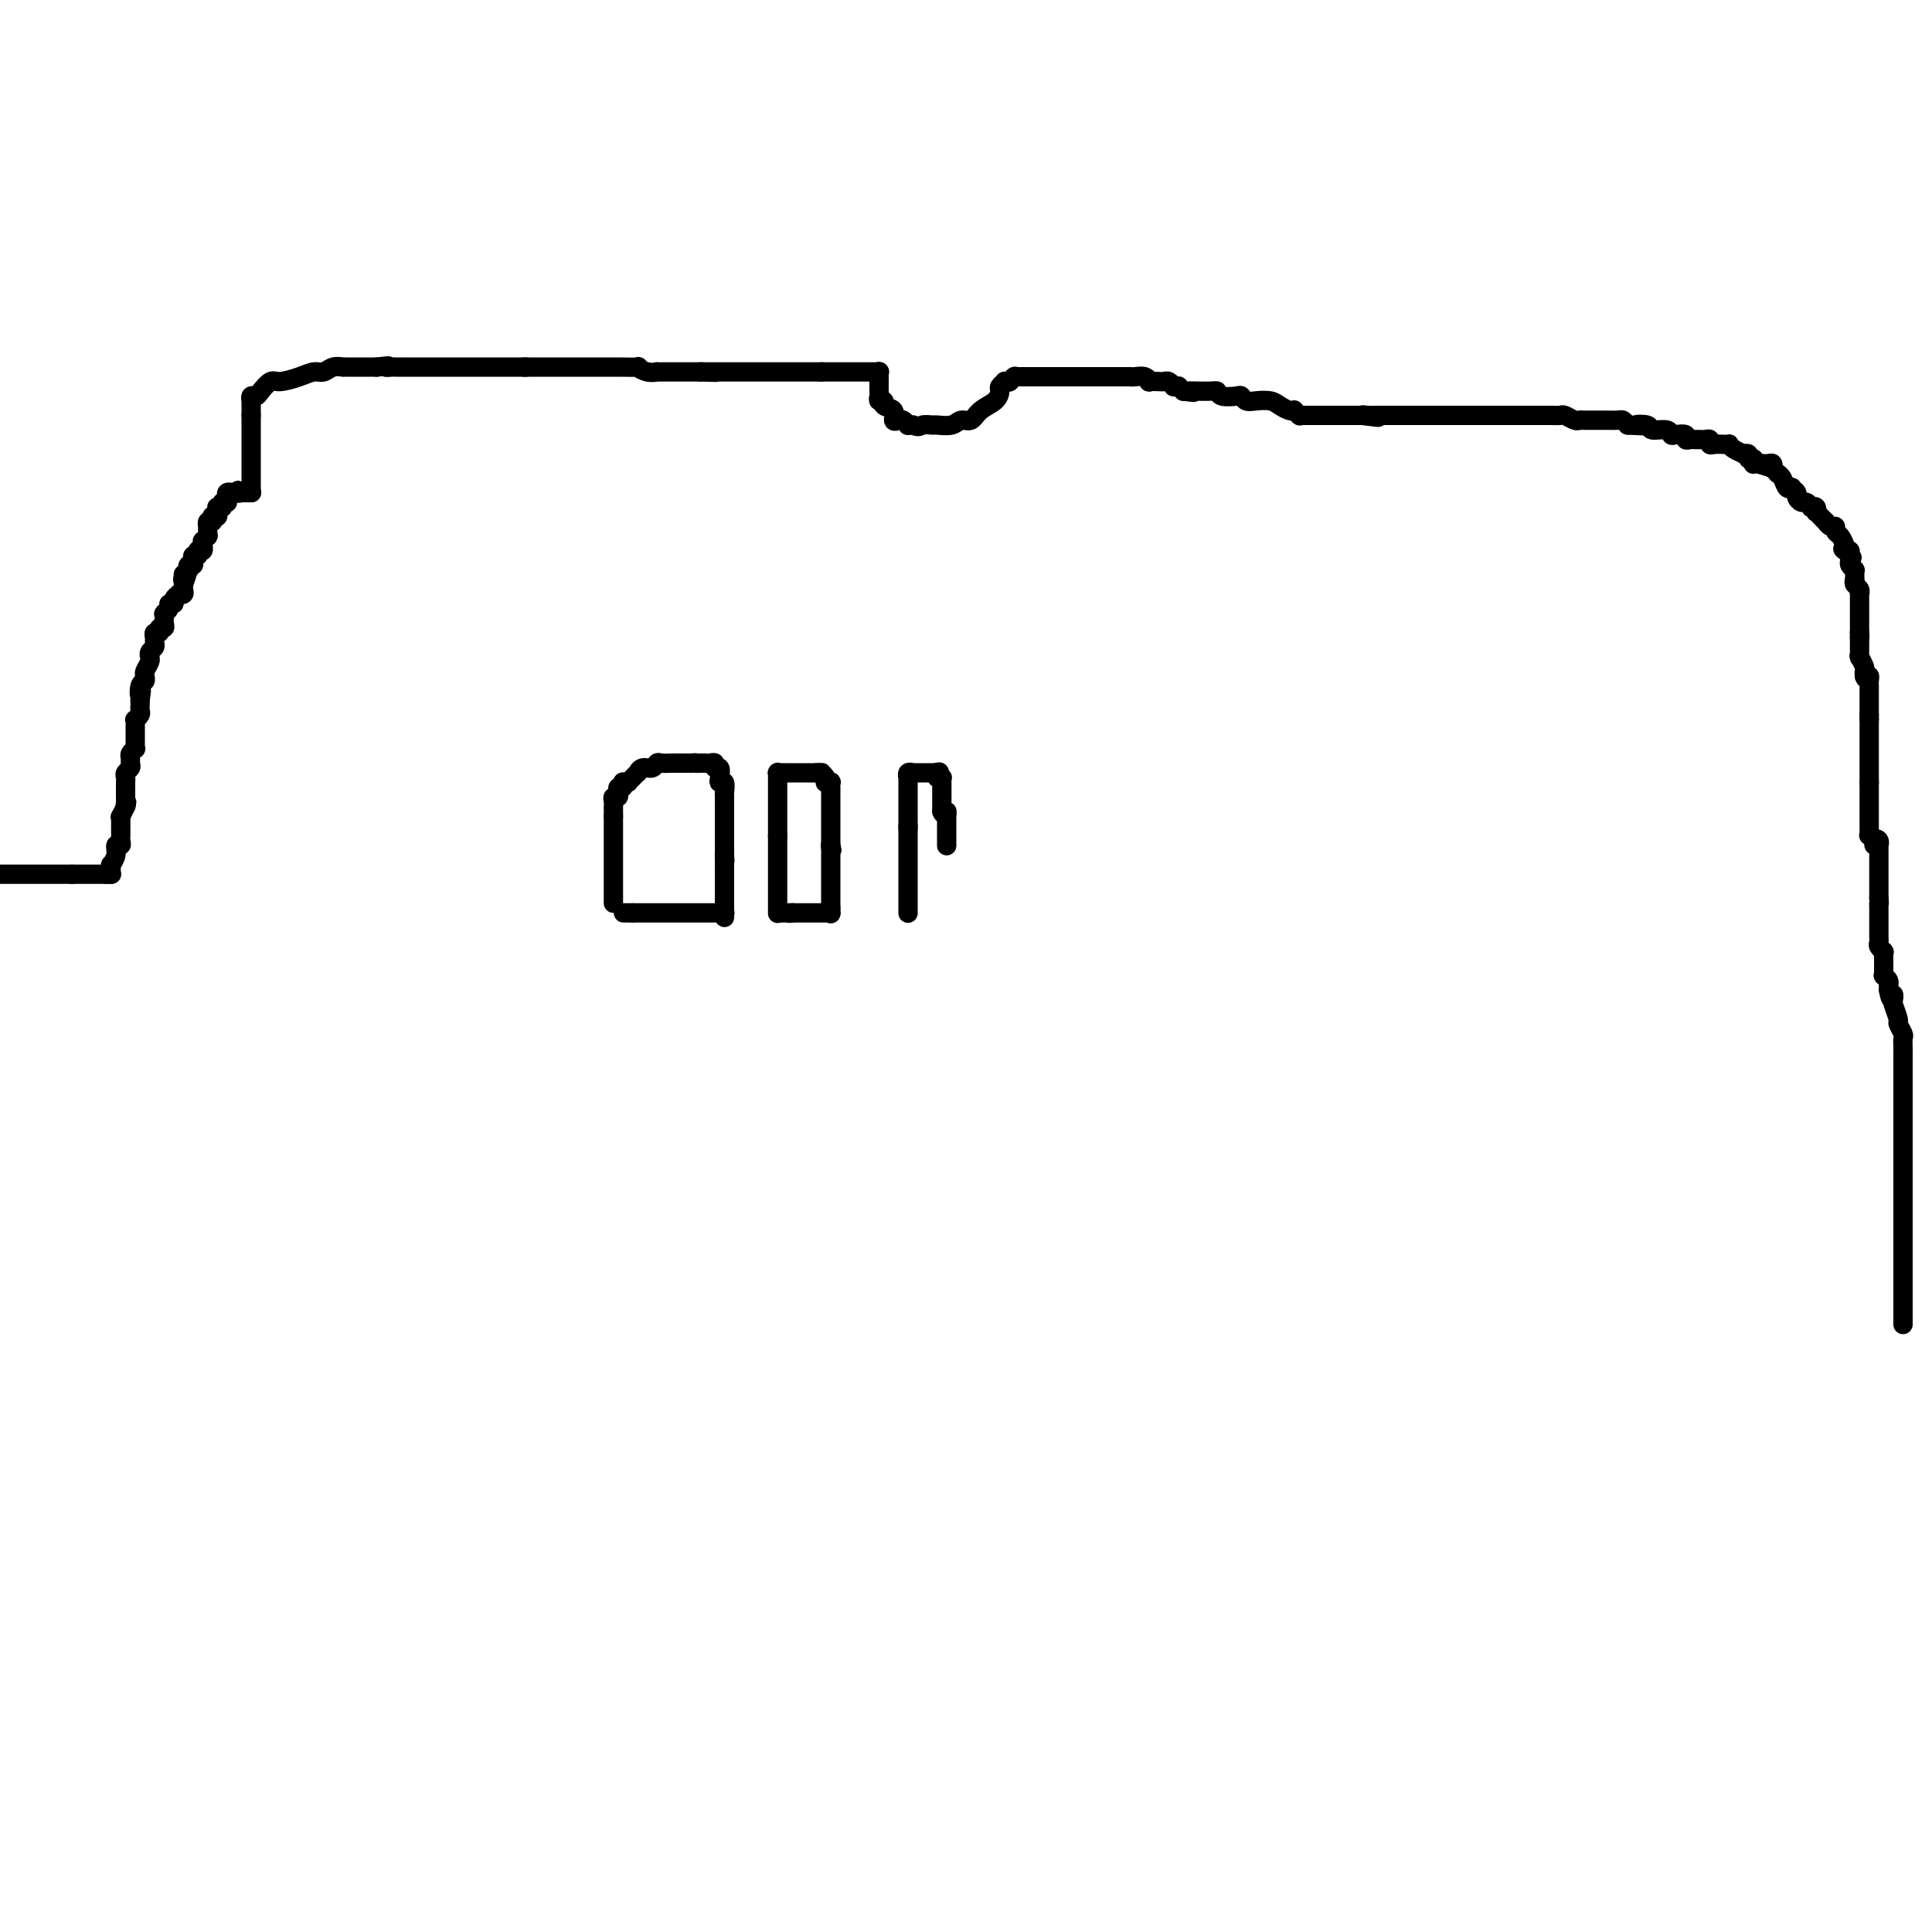<svg viewBox='0 0 400 400' version='1.1' xmlns='http://www.w3.org/2000/svg' xmlns:xlink='http://www.w3.org/1999/xlink'><g fill='none' stroke='#000000' stroke-width='4' stroke-linecap='round' stroke-linejoin='round'><path d='M0,181c0.449,0.000 0.897,0.000 1,0c0.103,0.000 -0.141,0.000 0,0c0.141,0.000 0.667,0.000 1,0c0.333,-0.000 0.474,0.000 1,0c0.526,0.000 1.437,0.000 2,0c0.563,0.000 0.777,0.000 1,0c0.223,0.000 0.455,0.000 1,0c0.545,0.000 1.404,-0.000 2,0c0.596,0.000 0.931,0.000 1,0c0.069,0.000 -0.126,-0.000 0,0c0.126,0.000 0.574,0.000 1,0c0.426,0.000 0.831,0.000 1,0c0.169,0.000 0.103,0.000 0,0c-0.103,0.000 -0.244,-0.000 0,0c0.244,0.000 0.873,0.000 1,0c0.127,0.000 -0.250,0.000 0,0c0.250,0.000 1.125,0.000 2,0'/><path d='M15,181c2.260,0.000 0.410,0.000 0,0c-0.410,0.000 0.621,0.000 1,0c0.379,-0.000 0.105,0.000 0,0c-0.105,0.000 -0.042,0.000 0,0c0.042,0.000 0.063,0.000 0,0c-0.063,0.000 -0.209,0.000 0,0c0.209,0.000 0.774,-0.000 1,0c0.226,0.000 0.113,0.000 0,0c-0.113,0.000 -0.228,-0.000 0,0c0.228,0.000 0.797,0.000 1,0c0.203,0.000 0.040,0.000 0,0c-0.040,0.000 0.042,0.000 0,0c-0.042,0.000 -0.207,-0.000 0,0c0.207,0.000 0.787,0.000 1,0c0.213,0.000 0.061,0.000 0,0c-0.061,0.000 -0.030,0.000 0,0c0.030,0.000 0.061,0.000 0,0c-0.061,0.000 -0.212,0.000 0,0c0.212,0.000 0.789,0.000 1,0c0.211,0.000 0.056,0.000 0,0c-0.056,0.000 -0.015,0.000 0,0c0.015,0.000 0.003,0.000 0,0c-0.003,0.000 0.003,0.000 0,0c-0.003,0.000 -0.015,0.000 0,0c0.015,0.000 0.057,0.000 0,0c-0.057,0.000 -0.212,0.000 0,0c0.212,0.000 0.792,0.000 1,0c0.208,0.000 0.046,0.000 0,0c-0.046,0.000 0.026,0.000 0,0c-0.026,0.000 -0.150,0.000 0,0c0.150,0.000 0.575,0.000 1,0'/><path d='M22,181c1.079,0.000 0.275,0.000 0,0c-0.275,0.000 -0.021,0.000 0,0c0.021,-0.000 -0.190,0.000 0,0c0.190,0.000 0.782,0.000 1,0c0.218,0.000 0.062,0.000 0,0c-0.062,0.000 -0.031,0.000 0,0'/><path d='M23,181c-0.001,-0.414 -0.001,-0.827 0,-1c0.001,-0.173 0.004,-0.104 0,0c-0.004,0.104 -0.016,0.245 0,0c0.016,-0.245 0.061,-0.874 0,-1c-0.061,-0.126 -0.226,0.251 0,0c0.226,-0.251 0.845,-1.129 1,-2c0.155,-0.871 -0.155,-1.735 0,-2c0.155,-0.265 0.774,0.070 1,0c0.226,-0.070 0.061,-0.545 0,-1c-0.061,-0.455 -0.016,-0.892 0,-1c0.016,-0.108 0.004,0.112 0,0c-0.004,-0.112 -0.001,-0.556 0,-1c0.001,-0.444 -0.001,-0.887 0,-1c0.001,-0.113 0.004,0.106 0,0c-0.004,-0.106 -0.015,-0.537 0,-1c0.015,-0.463 0.056,-0.959 0,-1c-0.056,-0.041 -0.207,0.374 0,0c0.207,-0.374 0.774,-1.535 1,-2c0.226,-0.465 0.113,-0.232 0,0'/><path d='M26,167c0.464,-2.102 0.124,-0.357 0,0c-0.124,0.357 -0.033,-0.674 0,-1c0.033,-0.326 0.009,0.053 0,0c-0.009,-0.053 -0.002,-0.539 0,-1c0.002,-0.461 0.001,-0.897 0,-1c-0.001,-0.103 -0.001,0.127 0,0c0.001,-0.127 0.004,-0.611 0,-1c-0.004,-0.389 -0.015,-0.681 0,-1c0.015,-0.319 0.057,-0.663 0,-1c-0.057,-0.337 -0.212,-0.667 0,-1c0.212,-0.333 0.793,-0.668 1,-1c0.207,-0.332 0.041,-0.662 0,-1c-0.041,-0.338 0.041,-0.683 0,-1c-0.041,-0.317 -0.207,-0.606 0,-1c0.207,-0.394 0.788,-0.894 1,-1c0.212,-0.106 0.057,0.183 0,0c-0.057,-0.183 -0.015,-0.838 0,-1c0.015,-0.162 0.004,0.168 0,0c-0.004,-0.168 -0.001,-0.833 0,-1c0.001,-0.167 0.000,0.163 0,0c-0.000,-0.163 0.000,-0.818 0,-1c-0.000,-0.182 -0.001,0.110 0,0c0.001,-0.110 0.004,-0.621 0,-1c-0.004,-0.379 -0.015,-0.626 0,-1c0.015,-0.374 0.057,-0.873 0,-1c-0.057,-0.127 -0.211,0.120 0,0c0.211,-0.120 0.789,-0.607 1,-1c0.211,-0.393 0.057,-0.693 0,-1c-0.057,-0.307 -0.015,-0.621 0,-1c0.015,-0.379 0.004,-0.823 0,-1c-0.004,-0.177 -0.002,-0.089 0,0'/><path d='M29,145c0.480,-3.520 0.182,-1.321 0,-1c-0.182,0.321 -0.246,-1.237 0,-2c0.246,-0.763 0.802,-0.733 1,-1c0.198,-0.267 0.039,-0.832 0,-1c-0.039,-0.168 0.042,0.061 0,0c-0.042,-0.061 -0.209,-0.412 0,-1c0.209,-0.588 0.792,-1.414 1,-2c0.208,-0.586 0.042,-0.930 0,-1c-0.042,-0.070 0.042,0.136 0,0c-0.042,-0.136 -0.208,-0.615 0,-1c0.208,-0.385 0.792,-0.676 1,-1c0.208,-0.324 0.041,-0.679 0,-1c-0.041,-0.321 0.045,-0.607 0,-1c-0.045,-0.393 -0.222,-0.893 0,-1c0.222,-0.107 0.844,0.179 1,0c0.156,-0.179 -0.154,-0.822 0,-1c0.154,-0.178 0.774,0.110 1,0c0.226,-0.110 0.060,-0.617 0,-1c-0.060,-0.383 -0.012,-0.641 0,-1c0.012,-0.359 -0.012,-0.818 0,-1c0.012,-0.182 0.060,-0.086 0,0c-0.060,0.086 -0.227,0.164 0,0c0.227,-0.164 0.850,-0.569 1,-1c0.150,-0.431 -0.171,-0.886 0,-1c0.171,-0.114 0.834,0.114 1,0c0.166,-0.114 -0.166,-0.569 0,-1c0.166,-0.431 0.829,-0.836 1,-1c0.171,-0.164 -0.150,-0.085 0,0c0.150,0.085 0.771,0.177 1,0c0.229,-0.177 0.065,-0.622 0,-1c-0.065,-0.378 -0.033,-0.689 0,-1'/><path d='M38,121c1.388,-3.874 0.358,-1.559 0,-1c-0.358,0.559 -0.044,-0.639 0,-1c0.044,-0.361 -0.181,0.114 0,0c0.181,-0.114 0.767,-0.818 1,-1c0.233,-0.182 0.114,0.157 0,0c-0.114,-0.157 -0.223,-0.812 0,-1c0.223,-0.188 0.778,0.089 1,0c0.222,-0.089 0.112,-0.546 0,-1c-0.112,-0.454 -0.227,-0.907 0,-1c0.227,-0.093 0.797,0.172 1,0c0.203,-0.172 0.040,-0.782 0,-1c-0.040,-0.218 0.042,-0.043 0,0c-0.042,0.043 -0.207,-0.045 0,0c0.207,0.045 0.787,0.223 1,0c0.213,-0.223 0.061,-0.848 0,-1c-0.061,-0.152 -0.030,0.170 0,0c0.030,-0.170 0.061,-0.830 0,-1c-0.061,-0.170 -0.212,0.152 0,0c0.212,-0.152 0.789,-0.777 1,-1c0.211,-0.223 0.057,-0.045 0,0c-0.057,0.045 -0.015,-0.044 0,0c0.015,0.044 0.004,0.222 0,0c-0.004,-0.222 -0.001,-0.844 0,-1c0.001,-0.156 0.001,0.155 0,0c-0.001,-0.155 -0.001,-0.777 0,-1c0.001,-0.223 0.003,-0.046 0,0c-0.003,0.046 -0.011,-0.039 0,0c0.011,0.039 0.041,0.203 0,0c-0.041,-0.203 -0.155,-0.772 0,-1c0.155,-0.228 0.577,-0.114 1,0'/><path d='M44,108c0.924,-1.951 0.233,-0.329 0,0c-0.233,0.329 -0.010,-0.633 0,-1c0.010,-0.367 -0.193,-0.137 0,0c0.193,0.137 0.784,0.180 1,0c0.216,-0.180 0.058,-0.584 0,-1c-0.058,-0.416 -0.017,-0.843 0,-1c0.017,-0.157 0.008,-0.042 0,0c-0.008,0.042 -0.016,0.011 0,0c0.016,-0.011 0.057,-0.003 0,0c-0.057,0.003 -0.211,0.002 0,0c0.211,-0.002 0.788,-0.004 1,0c0.212,0.004 0.061,0.015 0,0c-0.061,-0.015 -0.030,-0.057 0,0c0.030,0.057 0.061,0.212 0,0c-0.061,-0.212 -0.212,-0.793 0,-1c0.212,-0.207 0.789,-0.041 1,0c0.211,0.041 0.056,-0.042 0,0c-0.056,0.042 -0.015,0.208 0,0c0.015,-0.208 0.003,-0.792 0,-1c-0.003,-0.208 0.003,-0.042 0,0c-0.003,0.042 -0.015,-0.041 0,0c0.015,0.041 0.057,0.207 0,0c-0.057,-0.207 -0.212,-0.788 0,-1c0.212,-0.212 0.793,-0.057 1,0c0.207,0.057 0.041,0.015 0,0c-0.041,-0.015 0.041,-0.004 0,0c-0.041,0.004 -0.207,0.001 0,0c0.207,-0.001 0.788,-0.000 1,0c0.212,0.000 0.057,0.000 0,0c-0.057,-0.000 -0.016,-0.000 0,0c0.016,0.000 0.008,0.000 0,0'/><path d='M49,102c0.714,-0.928 -0.001,-0.249 0,0c0.001,0.249 0.718,0.067 1,0c0.282,-0.067 0.128,-0.018 0,0c-0.128,0.018 -0.232,0.005 0,0c0.232,-0.005 0.798,-0.001 1,0c0.202,0.001 0.040,0.000 0,0c-0.040,-0.000 0.042,-0.000 0,0c-0.042,0.000 -0.207,0.000 0,0c0.207,-0.000 0.788,-0.000 1,0c0.212,0.000 0.057,0.000 0,0c-0.057,-0.000 -0.015,-0.000 0,0c0.015,0.000 0.004,0.000 0,0c-0.004,-0.000 -0.001,-0.000 0,0c0.001,0.000 0.000,0.000 0,0c-0.000,-0.000 -0.000,-0.000 0,0'/><path d='M52,102c0.000,-0.438 0.000,-0.877 0,-1c0.000,-0.123 -0.000,0.069 0,0c0.000,-0.069 0.000,-0.400 0,-1c0.000,-0.600 -0.000,-1.470 0,-2c0.000,-0.530 0.000,-0.719 0,-1c-0.000,-0.281 0.000,-0.654 0,-1c0.000,-0.346 0.000,-0.666 0,-1c0.000,-0.334 0.000,-0.681 0,-1c-0.000,-0.319 0.000,-0.610 0,-1c0.000,-0.390 0.000,-0.879 0,-1c0.000,-0.121 0.000,0.126 0,0c0.000,-0.126 0.000,-0.625 0,-1c0.000,-0.375 0.000,-0.626 0,-1c0.000,-0.374 0.000,-0.870 0,-1c0.000,-0.130 0.000,0.106 0,0c0.000,-0.106 -0.000,-0.554 0,-1c0.000,-0.446 0.000,-0.889 0,-1c0.000,-0.111 -0.000,0.111 0,0c0.000,-0.111 0.000,-0.556 0,-1'/><path d='M52,86c-0.000,-2.714 -0.000,-1.498 0,-1c0.000,0.498 0.000,0.277 0,0c-0.000,-0.277 -0.000,-0.610 0,-1c0.000,-0.390 0.000,-0.836 0,-1c-0.000,-0.164 -0.000,-0.044 0,0c0.000,0.044 0.000,0.013 0,0c-0.000,-0.013 -0.001,-0.007 0,0c0.001,0.007 0.003,0.017 0,0c-0.003,-0.017 -0.013,-0.059 0,0c0.013,0.059 0.048,0.218 0,0c-0.048,-0.218 -0.181,-0.814 0,-1c0.181,-0.186 0.674,0.039 1,0c0.326,-0.039 0.486,-0.340 1,-1c0.514,-0.660 1.384,-1.678 2,-2c0.616,-0.322 0.980,0.054 2,0c1.020,-0.054 2.698,-0.536 4,-1c1.302,-0.464 2.229,-0.909 3,-1c0.771,-0.091 1.387,0.172 2,0c0.613,-0.172 1.225,-0.778 2,-1c0.775,-0.222 1.714,-0.059 2,0c0.286,0.059 -0.082,0.016 0,0c0.082,-0.016 0.615,-0.004 1,0c0.385,0.004 0.623,0.001 1,0c0.377,-0.001 0.892,-0.000 1,0c0.108,0.000 -0.192,0.000 0,0c0.192,-0.000 0.874,-0.000 1,0c0.126,0.000 -0.306,0.000 0,0c0.306,-0.000 1.350,-0.000 2,0c0.650,0.000 0.906,0.000 1,0c0.094,-0.000 0.027,-0.000 0,0c-0.027,0.000 -0.013,0.000 0,0'/><path d='M78,76c3.803,-0.464 2.310,-0.124 2,0c-0.310,0.124 0.565,0.033 1,0c0.435,-0.033 0.432,-0.009 1,0c0.568,0.009 1.707,0.002 2,0c0.293,-0.002 -0.258,-0.001 0,0c0.258,0.001 1.327,0.000 2,0c0.673,-0.000 0.950,-0.000 1,0c0.050,0.000 -0.127,0.000 0,0c0.127,-0.000 0.559,-0.000 1,0c0.441,0.000 0.893,0.000 1,0c0.107,-0.000 -0.130,-0.000 0,0c0.130,0.000 0.626,0.000 1,0c0.374,-0.000 0.625,-0.000 1,0c0.375,0.000 0.874,0.000 1,0c0.126,-0.000 -0.120,-0.000 0,0c0.120,0.000 0.607,0.000 1,0c0.393,-0.000 0.692,-0.000 1,0c0.308,0.000 0.624,0.000 1,0c0.376,-0.000 0.813,-0.000 1,0c0.187,0.000 0.126,0.000 0,0c-0.126,-0.000 -0.315,-0.000 0,0c0.315,0.000 1.135,0.000 2,0c0.865,-0.000 1.777,-0.000 2,0c0.223,0.000 -0.242,0.000 0,0c0.242,-0.000 1.192,-0.000 2,0c0.808,0.000 1.472,0.000 2,0c0.528,-0.000 0.918,-0.000 1,0c0.082,0.000 -0.143,0.000 0,0c0.143,-0.000 0.654,-0.000 1,0c0.346,0.000 0.527,0.000 1,0c0.473,0.000 1.236,0.000 2,0'/><path d='M109,76c4.791,-0.000 1.270,-0.000 0,0c-1.270,0.000 -0.289,0.000 0,0c0.289,-0.000 -0.116,-0.000 0,0c0.116,0.000 0.751,0.000 1,0c0.249,-0.000 0.113,-0.000 0,0c-0.113,0.000 -0.201,0.000 0,0c0.201,-0.000 0.693,-0.000 1,0c0.307,0.000 0.428,0.000 1,0c0.572,-0.000 1.593,-0.000 2,0c0.407,0.000 0.199,0.000 0,0c-0.199,-0.000 -0.388,-0.000 0,0c0.388,0.000 1.355,0.000 2,0c0.645,-0.000 0.968,-0.000 1,0c0.032,0.000 -0.229,0.000 1,0c1.229,-0.000 3.946,-0.001 5,0c1.054,0.001 0.446,0.004 1,0c0.554,-0.004 2.272,-0.015 4,0c1.728,0.015 3.467,0.057 4,0c0.533,-0.057 -0.139,-0.211 0,0c0.139,0.211 1.089,0.789 2,1c0.911,0.211 1.784,0.057 2,0c0.216,-0.057 -0.225,-0.015 0,0c0.225,0.015 1.116,0.004 2,0c0.884,-0.004 1.760,-0.001 2,0c0.240,0.001 -0.157,0.000 0,0c0.157,-0.000 0.869,-0.000 1,0c0.131,0.000 -0.318,0.000 0,0c0.318,-0.000 1.405,-0.000 2,0c0.595,0.000 0.699,0.000 1,0c0.301,-0.000 0.800,-0.000 1,0c0.200,0.000 0.100,0.000 0,0'/><path d='M145,77c5.809,0.155 2.331,0.041 1,0c-1.331,-0.041 -0.515,-0.011 0,0c0.515,0.011 0.729,0.003 1,0c0.271,-0.003 0.598,-0.001 1,0c0.402,0.001 0.880,0.000 1,0c0.120,-0.000 -0.118,-0.000 0,0c0.118,0.000 0.592,0.000 1,0c0.408,-0.000 0.748,-0.000 1,0c0.252,0.000 0.414,0.000 1,0c0.586,-0.000 1.597,-0.000 2,0c0.403,0.000 0.198,0.000 0,0c-0.198,-0.000 -0.389,-0.000 0,0c0.389,0.000 1.357,0.000 2,0c0.643,-0.000 0.961,-0.000 1,0c0.039,0.000 -0.202,0.000 0,0c0.202,-0.000 0.845,-0.000 1,0c0.155,0.000 -0.180,0.000 0,0c0.180,-0.000 0.875,-0.000 1,0c0.125,0.000 -0.320,0.000 0,0c0.320,-0.000 1.405,-0.000 2,0c0.595,0.000 0.698,0.000 1,0c0.302,-0.000 0.802,-0.000 1,0c0.198,0.000 0.094,0.000 0,0c-0.094,-0.000 -0.180,-0.000 0,0c0.180,0.000 0.624,0.000 1,0c0.376,0.000 0.682,-0.000 1,0c0.318,0.000 0.646,0.000 1,0c0.354,0.000 0.734,-0.000 1,0c0.266,0.000 0.418,0.000 1,0c0.582,0.000 1.595,0.000 2,0c0.405,0.000 0.203,0.000 0,0'/><path d='M170,77c4.111,0.000 1.888,0.000 1,0c-0.888,0.000 -0.441,0.000 0,0c0.441,0.000 0.878,0.000 1,0c0.122,0.000 -0.070,0.000 0,0c0.070,0.000 0.401,0.000 1,0c0.599,0.000 1.466,0.000 2,0c0.534,0.000 0.736,0.000 1,0c0.264,-0.000 0.592,0.000 1,0c0.408,0.000 0.898,0.000 1,0c0.102,0.000 -0.184,0.000 0,0c0.184,0.000 0.838,0.000 1,0c0.162,0.000 -0.166,0.000 0,0c0.166,0.000 0.828,-0.000 1,0c0.172,0.000 -0.146,0.000 0,0c0.146,0.000 0.757,-0.000 1,0c0.243,0.000 0.118,0.000 0,0c-0.118,0.000 -0.228,-0.000 0,0c0.228,0.000 0.793,0.000 1,0c0.207,0.000 0.055,-0.000 0,0c-0.055,0.000 -0.015,0.000 0,0c0.015,0.000 0.004,-0.000 0,0c-0.004,0.000 -0.001,0.000 0,0c0.001,0.000 0.001,0.000 0,0'/><path d='M182,77c-0.000,-0.079 -0.000,-0.158 0,0c0.000,0.158 0.000,0.553 0,1c-0.000,0.447 -0.001,0.947 0,1c0.001,0.053 0.005,-0.340 0,0c-0.005,0.340 -0.017,1.415 0,2c0.017,0.585 0.065,0.680 0,1c-0.065,0.320 -0.243,0.864 0,1c0.243,0.136 0.905,-0.135 1,0c0.095,0.135 -0.378,0.676 0,1c0.378,0.324 1.608,0.430 2,1c0.392,0.570 -0.054,1.603 0,2c0.054,0.397 0.607,0.159 1,0c0.393,-0.159 0.627,-0.239 1,0c0.373,0.239 0.884,0.796 1,1c0.116,0.204 -0.165,0.055 0,0c0.165,-0.055 0.775,-0.015 1,0c0.225,0.015 0.064,0.004 0,0c-0.064,-0.004 -0.032,-0.002 0,0'/><path d='M189,88c1.265,0.618 1.427,0.161 2,0c0.573,-0.161 1.557,-0.028 2,0c0.443,0.028 0.344,-0.051 1,0c0.656,0.051 2.067,0.232 3,0c0.933,-0.232 1.389,-0.878 2,-1c0.611,-0.122 1.378,0.280 2,0c0.622,-0.280 1.099,-1.242 2,-2c0.901,-0.758 2.226,-1.313 3,-2c0.774,-0.687 0.996,-1.504 1,-2c0.004,-0.496 -0.209,-0.669 0,-1c0.209,-0.331 0.841,-0.821 1,-1c0.159,-0.179 -0.155,-0.047 0,0c0.155,0.047 0.777,0.009 1,0c0.223,-0.009 0.046,0.012 0,0c-0.046,-0.012 0.039,-0.056 0,0c-0.039,0.056 -0.204,0.211 0,0c0.204,-0.211 0.775,-0.789 1,-1c0.225,-0.211 0.104,-0.057 0,0c-0.104,0.057 -0.192,0.015 0,0c0.192,-0.015 0.664,-0.004 1,0c0.336,0.004 0.538,0.001 1,0c0.462,-0.001 1.186,-0.000 2,0c0.814,0.000 1.720,0.000 2,0c0.280,-0.000 -0.065,-0.000 0,0c0.065,0.000 0.539,0.000 1,0c0.461,-0.000 0.907,-0.000 1,0c0.093,0.000 -0.167,0.000 0,0c0.167,-0.000 0.762,-0.000 1,0c0.238,0.000 0.119,0.000 0,0'/><path d='M219,78c1.620,-0.000 1.170,-0.000 1,0c-0.170,0.000 -0.061,0.000 0,0c0.061,-0.000 0.073,-0.000 0,0c-0.073,0.000 -0.231,0.000 0,0c0.231,-0.000 0.850,-0.000 1,0c0.150,0.000 -0.171,0.000 0,0c0.171,-0.000 0.833,-0.000 1,0c0.167,0.000 -0.162,0.000 0,0c0.162,-0.000 0.816,-0.000 1,0c0.184,0.000 -0.102,0.000 0,0c0.102,-0.000 0.593,-0.000 1,0c0.407,0.000 0.729,0.000 1,0c0.271,-0.000 0.492,-0.000 1,0c0.508,0.000 1.303,0.000 2,0c0.697,-0.000 1.297,-0.000 2,0c0.703,0.000 1.511,0.000 2,0c0.489,-0.000 0.659,-0.001 1,0c0.341,0.001 0.852,0.004 1,0c0.148,-0.004 -0.067,-0.015 0,0c0.067,0.015 0.417,0.057 1,0c0.583,-0.057 1.399,-0.211 2,0c0.601,0.211 0.987,0.788 1,1c0.013,0.212 -0.346,0.061 0,0c0.346,-0.061 1.398,-0.030 2,0c0.602,0.030 0.754,0.061 1,0c0.246,-0.061 0.587,-0.213 1,0c0.413,0.213 0.898,0.792 1,1c0.102,0.208 -0.179,0.045 0,0c0.179,-0.045 0.817,0.026 1,0c0.183,-0.026 -0.091,-0.150 0,0c0.091,0.150 0.545,0.575 1,1'/><path d='M245,81c4.037,0.460 1.131,0.109 1,0c-0.131,-0.109 2.514,0.022 4,0c1.486,-0.022 1.812,-0.198 2,0c0.188,0.198 0.237,0.771 1,1c0.763,0.229 2.239,0.113 3,0c0.761,-0.113 0.809,-0.224 1,0c0.191,0.224 0.527,0.782 1,1c0.473,0.218 1.083,0.097 2,0c0.917,-0.097 2.139,-0.171 3,0c0.861,0.171 1.359,0.585 2,1c0.641,0.415 1.426,0.829 2,1c0.574,0.171 0.939,0.098 1,0c0.061,-0.098 -0.180,-0.223 0,0c0.180,0.223 0.782,0.792 1,1c0.218,0.208 0.052,0.056 0,0c-0.052,-0.056 0.010,-0.015 0,0c-0.010,0.015 -0.091,0.004 0,0c0.091,-0.004 0.354,-0.001 1,0c0.646,0.001 1.675,0.000 2,0c0.325,-0.000 -0.052,-0.000 0,0c0.052,0.000 0.534,0.000 1,0c0.466,-0.000 0.916,-0.000 1,0c0.084,0.000 -0.199,0.000 0,0c0.199,-0.000 0.880,-0.000 1,0c0.120,0.000 -0.319,0.000 0,0c0.319,-0.000 1.398,-0.000 2,0c0.602,0.000 0.728,0.000 1,0c0.272,-0.000 0.688,-0.000 1,0c0.312,0.000 0.518,0.000 1,0c0.482,-0.000 1.241,-0.000 2,0'/><path d='M282,86c5.978,0.774 2.424,0.207 1,0c-1.424,-0.207 -0.717,-0.056 0,0c0.717,0.056 1.446,0.015 2,0c0.554,-0.015 0.933,-0.004 1,0c0.067,0.004 -0.180,0.001 0,0c0.180,-0.001 0.786,-0.000 1,0c0.214,0.000 0.036,0.000 0,0c-0.036,-0.000 0.070,-0.000 0,0c-0.070,0.000 -0.317,0.000 0,0c0.317,-0.000 1.199,-0.000 2,0c0.801,0.000 1.520,0.000 2,0c0.480,-0.000 0.721,-0.000 1,0c0.279,0.000 0.597,0.000 1,0c0.403,-0.000 0.893,-0.000 1,0c0.107,0.000 -0.168,0.000 0,0c0.168,-0.000 0.781,-0.000 1,0c0.219,0.000 0.045,0.000 0,0c-0.045,-0.000 0.041,-0.000 0,0c-0.041,0.000 -0.207,0.000 0,0c0.207,-0.000 0.786,-0.000 1,0c0.214,0.000 0.061,0.000 0,0c-0.061,-0.000 -0.031,-0.000 0,0'/><path d='M296,86c-0.319,-0.000 -0.639,-0.000 0,0c0.639,0.000 2.235,0.000 4,0c1.765,-0.000 3.698,-0.000 5,0c1.302,0.000 1.974,0.000 4,0c2.026,-0.000 5.406,-0.001 7,0c1.594,0.001 1.400,0.004 2,0c0.600,-0.004 1.992,-0.015 3,0c1.008,0.015 1.631,0.057 2,0c0.369,-0.057 0.484,-0.211 1,0c0.516,0.211 1.434,0.789 2,1c0.566,0.211 0.782,0.057 1,0c0.218,-0.057 0.439,-0.015 1,0c0.561,0.015 1.464,0.004 2,0c0.536,-0.004 0.707,-0.002 1,0c0.293,0.002 0.708,0.003 1,0c0.292,-0.003 0.460,-0.011 1,0c0.540,0.011 1.453,0.041 2,0c0.547,-0.041 0.728,-0.155 1,0c0.272,0.155 0.636,0.577 1,1'/><path d='M337,88c6.679,0.327 2.875,0.144 2,0c-0.875,-0.144 1.179,-0.249 2,0c0.821,0.249 0.410,0.850 1,1c0.590,0.150 2.182,-0.152 3,0c0.818,0.152 0.863,0.759 1,1c0.137,0.241 0.365,0.117 1,0c0.635,-0.117 1.676,-0.228 2,0c0.324,0.228 -0.068,0.793 0,1c0.068,0.207 0.597,0.054 1,0c0.403,-0.054 0.682,-0.011 1,0c0.318,0.011 0.676,-0.011 1,0c0.324,0.011 0.615,0.055 1,0c0.385,-0.055 0.863,-0.211 1,0c0.137,0.211 -0.069,0.788 0,1c0.069,0.212 0.412,0.060 1,0c0.588,-0.060 1.419,-0.026 2,0c0.581,0.026 0.911,0.046 1,0c0.089,-0.046 -0.063,-0.157 0,0c0.063,0.157 0.342,0.582 1,1c0.658,0.418 1.697,0.830 2,1c0.303,0.170 -0.129,0.098 0,0c0.129,-0.098 0.819,-0.224 1,0c0.181,0.224 -0.148,0.796 0,1c0.148,0.204 0.772,0.041 1,0c0.228,-0.041 0.061,0.042 0,0c-0.061,-0.042 -0.017,-0.207 0,0c0.017,0.207 0.007,0.788 0,1c-0.007,0.212 -0.012,0.057 0,0c0.012,-0.057 0.042,-0.015 0,0c-0.042,0.015 -0.155,0.004 0,0c0.155,-0.004 0.577,-0.002 1,0'/><path d='M364,96c4.113,1.237 0.896,0.330 0,0c-0.896,-0.330 0.531,-0.084 1,0c0.469,0.084 -0.019,0.008 0,0c0.019,-0.008 0.545,0.054 1,0c0.455,-0.054 0.839,-0.225 1,0c0.161,0.225 0.099,0.847 0,1c-0.099,0.153 -0.234,-0.162 0,0c0.234,0.162 0.837,0.800 1,1c0.163,0.200 -0.115,-0.038 0,0c0.115,0.038 0.623,0.353 1,1c0.377,0.647 0.622,1.626 1,2c0.378,0.374 0.889,0.143 1,0c0.111,-0.143 -0.178,-0.197 0,0c0.178,0.197 0.822,0.645 1,1c0.178,0.355 -0.111,0.617 0,1c0.111,0.383 0.622,0.886 1,1c0.378,0.114 0.623,-0.162 1,0c0.377,0.162 0.885,0.761 1,1c0.115,0.239 -0.163,0.119 0,0c0.163,-0.119 0.765,-0.238 1,0c0.235,0.238 0.101,0.833 0,1c-0.101,0.167 -0.168,-0.095 0,0c0.168,0.095 0.571,0.546 1,1c0.429,0.454 0.885,0.909 1,1c0.115,0.091 -0.110,-0.184 0,0c0.110,0.184 0.555,0.826 1,1c0.445,0.174 0.890,-0.122 1,0c0.110,0.122 -0.115,0.662 0,1c0.115,0.338 0.569,0.476 1,1c0.431,0.524 0.837,1.436 1,2c0.163,0.564 0.081,0.782 0,1'/><path d='M382,114c2.801,2.781 0.803,0.734 0,0c-0.803,-0.734 -0.412,-0.155 0,0c0.412,0.155 0.846,-0.112 1,0c0.154,0.112 0.027,0.604 0,1c-0.027,0.396 0.045,0.695 0,1c-0.045,0.305 -0.208,0.617 0,1c0.208,0.383 0.788,0.838 1,1c0.212,0.162 0.057,0.029 0,0c-0.057,-0.029 -0.015,0.044 0,0c0.015,-0.044 0.004,-0.204 0,0c-0.004,0.204 -0.001,0.773 0,1c0.001,0.227 0.000,0.113 0,0c-0.000,-0.113 -0.000,-0.226 0,0c0.000,0.226 0.000,0.792 0,1c-0.000,0.208 -0.000,0.060 0,0c0.000,-0.060 0.000,-0.030 0,0'/><path d='M384,120c-0.113,0.342 -0.226,0.684 0,1c0.226,0.316 0.793,0.606 1,1c0.207,0.394 0.056,0.893 0,1c-0.056,0.107 -0.015,-0.177 0,0c0.015,0.177 0.004,0.817 0,1c-0.004,0.183 -0.001,-0.091 0,0c0.001,0.091 0.000,0.545 0,1c-0.000,0.455 -0.000,0.910 0,1c0.000,0.090 0.000,-0.183 0,0c-0.000,0.183 -0.000,0.824 0,1c0.000,0.176 0.000,-0.111 0,0c-0.000,0.111 -0.000,0.622 0,1c0.000,0.378 0.000,0.623 0,1c-0.000,0.377 -0.000,0.884 0,1c0.000,0.116 0.000,-0.161 0,0c-0.000,0.161 -0.000,0.760 0,1c0.000,0.240 0.000,0.120 0,0'/><path d='M385,131c0.155,1.643 0.042,0.250 0,0c-0.042,-0.250 -0.012,0.643 0,1c0.012,0.357 0.006,0.179 0,0'/><path d='M385,132c0.000,0.437 0.000,0.874 0,1c-0.000,0.126 -0.001,-0.059 0,0c0.001,0.059 0.004,0.362 0,1c-0.004,0.638 -0.015,1.610 0,2c0.015,0.390 0.057,0.198 0,0c-0.057,-0.198 -0.211,-0.404 0,0c0.211,0.404 0.788,1.416 1,2c0.212,0.584 0.061,0.738 0,1c-0.061,0.262 -0.030,0.631 0,1'/><path d='M386,140c0.381,1.194 0.834,0.179 1,0c0.166,-0.179 0.044,0.477 0,1c-0.044,0.523 -0.012,0.915 0,1c0.012,0.085 0.003,-0.135 0,0c-0.003,0.135 -0.001,0.624 0,1c0.001,0.376 0.000,0.639 0,1c-0.000,0.361 -0.000,0.819 0,1c0.000,0.181 0.000,0.086 0,0c-0.000,-0.086 -0.000,-0.163 0,0c0.000,0.163 0.000,0.565 0,1c-0.000,0.435 -0.000,0.901 0,1c0.000,0.099 0.000,-0.169 0,0c-0.000,0.169 -0.000,0.776 0,1c0.000,0.224 0.000,0.064 0,0c-0.000,-0.064 -0.000,-0.032 0,0'/><path d='M387,148c0.000,0.000 0.000,1.000 0,1'/><path d='M387,149c0.000,0.150 0.000,0.026 0,0c0.000,-0.026 0.000,0.045 0,0c0.000,-0.045 0.000,-0.205 0,0c-0.000,0.205 0.000,0.776 0,1c0.000,0.224 0.000,0.102 0,0c0.000,-0.102 0.000,-0.185 0,0c0.000,0.185 0.000,0.638 0,1c0.000,0.362 0.000,0.632 0,1c0.000,0.368 0.000,0.835 0,1c0.000,0.165 0.000,0.029 0,0c0.000,-0.029 0.000,0.048 0,0c0.000,-0.048 0.000,-0.220 0,0c0.000,0.220 -0.000,0.834 0,1c0.000,0.166 0.000,-0.114 0,0c0.000,0.114 -0.000,0.623 0,1c0.000,0.377 0.000,0.623 0,1c0.000,0.377 -0.000,0.886 0,1c0.000,0.114 0.000,-0.166 0,0c0.000,0.166 -0.000,0.779 0,1c0.000,0.221 0.000,0.049 0,0c0.000,-0.049 -0.000,0.024 0,0c0.000,-0.024 0.000,-0.146 0,0c0.000,0.146 -0.000,0.561 0,1c0.000,0.439 0.000,0.901 0,1c0.000,0.099 -0.000,-0.166 0,0c0.000,0.166 0.000,0.762 0,1c0.000,0.238 -0.000,0.116 0,0c0.000,-0.116 0.000,-0.227 0,0c0.000,0.227 -0.000,0.792 0,1c0.000,0.208 0.000,0.059 0,0c0.000,-0.059 0.000,-0.030 0,0'/><path d='M387,162c0.000,1.968 0.000,0.387 0,0c0.000,-0.387 0.000,0.418 0,1c0.000,0.582 0.000,0.940 0,1c-0.000,0.060 0.000,-0.177 0,0c0.000,0.177 0.000,0.769 0,1c0.000,0.231 0.000,0.100 0,0c0.000,-0.100 -0.000,-0.171 0,0c0.000,0.171 0.000,0.582 0,1c-0.000,0.418 -0.000,0.843 0,1c0.000,0.157 0.000,0.045 0,0c-0.000,-0.045 -0.000,-0.022 0,0c0.000,0.022 0.000,0.045 0,0c-0.000,-0.045 -0.000,-0.157 0,0c0.000,0.157 0.000,0.582 0,1c-0.000,0.418 -0.000,0.830 0,1c0.000,0.170 0.000,0.098 0,0c-0.000,-0.098 -0.000,-0.224 0,0c0.000,0.224 0.000,0.796 0,1c-0.000,0.204 -0.000,0.041 0,0c0.000,-0.041 0.000,0.042 0,0c-0.000,-0.042 -0.000,-0.207 0,0c0.000,0.207 0.000,0.787 0,1c-0.000,0.213 -0.000,0.060 0,0c0.000,-0.060 0.000,-0.026 0,0c-0.000,0.026 -0.001,0.044 0,0c0.001,-0.044 0.004,-0.152 0,0c-0.004,0.152 -0.015,0.563 0,1c0.015,0.437 0.056,0.901 0,1c-0.056,0.099 -0.207,-0.166 0,0c0.207,0.166 0.774,0.762 1,1c0.226,0.238 0.113,0.119 0,0'/><path d='M388,174c0.094,1.873 -0.171,0.554 0,0c0.171,-0.554 0.778,-0.344 1,0c0.222,0.344 0.060,0.824 0,1c-0.060,0.176 -0.016,0.050 0,0c0.016,-0.050 0.004,-0.023 0,0c-0.004,0.023 -0.001,0.044 0,0c0.001,-0.044 0.000,-0.151 0,0c-0.000,0.151 -0.000,0.561 0,1c0.000,0.439 0.000,0.906 0,1c-0.000,0.094 -0.000,-0.186 0,0c0.000,0.186 0.000,0.838 0,1c-0.000,0.162 -0.000,-0.167 0,0c0.000,0.167 0.000,0.830 0,1c-0.000,0.170 -0.000,-0.152 0,0c0.000,0.152 0.000,0.777 0,1c-0.000,0.223 -0.000,0.045 0,0c0.000,-0.045 0.000,0.045 0,0c-0.000,-0.045 -0.000,-0.223 0,0c0.000,0.223 0.000,0.848 0,1c-0.000,0.152 -0.000,-0.171 0,0c0.000,0.171 0.000,0.834 0,1c-0.000,0.166 -0.000,-0.166 0,0c0.000,0.166 0.000,0.829 0,1c-0.000,0.171 -0.000,-0.151 0,0c0.000,0.151 0.000,0.776 0,1c0.000,0.224 0.000,0.049 0,0c0.000,-0.049 0.000,0.028 0,0c0.000,-0.028 0.000,-0.161 0,0c0.000,0.161 -0.000,0.618 0,1c0.000,0.382 0.000,0.691 0,1'/><path d='M389,186c0.155,2.035 0.041,1.123 0,1c-0.041,-0.123 -0.011,0.544 0,1c0.011,0.456 0.003,0.700 0,1c-0.003,0.300 -0.001,0.654 0,1c0.001,0.346 0.000,0.684 0,1c-0.000,0.316 0.000,0.609 0,1c-0.000,0.391 -0.001,0.878 0,1c0.001,0.122 0.004,-0.121 0,0c-0.004,0.121 -0.015,0.607 0,1c0.015,0.393 0.057,0.693 0,1c-0.057,0.307 -0.211,0.621 0,1c0.211,0.379 0.789,0.824 1,1c0.211,0.176 0.057,0.085 0,0c-0.057,-0.085 -0.015,-0.162 0,0c0.015,0.162 0.004,0.564 0,1c-0.004,0.436 -0.001,0.905 0,1c0.001,0.095 0.000,-0.185 0,0c-0.000,0.185 -0.000,0.834 0,1c0.000,0.166 0.000,-0.153 0,0c-0.000,0.153 0.000,0.777 0,1c-0.000,0.223 -0.000,0.046 0,0c0.000,-0.046 0.000,0.041 0,0c-0.000,-0.041 -0.001,-0.208 0,0c0.001,0.208 0.004,0.790 0,1c-0.004,0.210 -0.015,0.046 0,0c0.015,-0.046 0.057,0.025 0,0c-0.057,-0.025 -0.211,-0.148 0,0c0.211,0.148 0.789,0.565 1,1c0.211,0.435 0.057,0.886 0,1c-0.057,0.114 -0.016,-0.110 0,0c0.016,0.110 0.008,0.555 0,1'/><path d='M391,205c0.531,3.109 0.859,1.381 1,1c0.141,-0.381 0.094,0.584 0,1c-0.094,0.416 -0.235,0.281 0,1c0.235,0.719 0.848,2.290 1,3c0.152,0.710 -0.155,0.557 0,1c0.155,0.443 0.774,1.481 1,2c0.226,0.519 0.061,0.517 0,1c-0.061,0.483 -0.016,1.450 0,2c0.016,0.550 0.004,0.684 0,1c-0.004,0.316 -0.001,0.816 0,1c0.001,0.184 0.000,0.053 0,0c-0.000,-0.053 -0.000,-0.026 0,0'/><path d='M394,219c0.000,-0.066 0.000,-0.131 0,0c0.000,0.131 0.000,0.460 0,1c0.000,0.540 0.000,1.293 0,2c0.000,0.707 0.000,1.367 0,2c-0.000,0.633 0.000,1.237 0,2c-0.000,0.763 0.000,1.685 0,3c0.000,1.315 0.000,3.022 0,4c0.000,0.978 0.000,1.228 0,2c0.000,0.772 -0.000,2.066 0,3c0.000,0.934 0.000,1.507 0,2c0.000,0.493 0.000,0.907 0,2c0.000,1.093 0.000,2.863 0,4c0.000,1.137 0.000,1.639 0,2c0.000,0.361 0.000,0.582 0,1c0.000,0.418 0.000,1.033 0,2c0.000,0.967 -0.000,2.287 0,3c0.000,0.713 -0.000,0.821 0,1c0.000,0.179 -0.000,0.429 0,1c0.000,0.571 -0.000,1.461 0,2c0.000,0.539 -0.000,0.725 0,1c0.000,0.275 0.000,0.637 0,1'/><path d='M394,260c0.000,6.456 0.000,2.097 0,1c0.000,-1.097 0.000,1.067 0,2c0.000,0.933 0.000,0.634 0,1c-0.000,0.366 0.000,1.399 0,2c-0.000,0.601 0.000,0.772 0,1c0.000,0.228 0.000,0.514 0,1c0.000,0.486 0.000,1.174 0,2c0.000,0.826 -0.000,1.790 0,2c0.000,0.210 0.000,-0.336 0,0c0.000,0.336 0.000,1.552 0,2c0.000,0.448 0.000,0.128 0,0c0.000,-0.128 0.000,-0.064 0,0'/><path d='M127,187c0.000,-0.750 0.000,-1.500 0,-2c0.000,-0.500 -0.000,-0.749 0,-1c0.000,-0.251 0.000,-0.505 0,-1c-0.000,-0.495 0.000,-1.233 0,-2c0.000,-0.767 -0.000,-1.564 0,-2c0.000,-0.436 0.000,-0.512 0,-1c-0.000,-0.488 0.000,-1.389 0,-2c0.000,-0.611 -0.000,-0.933 0,-1c0.000,-0.067 0.000,0.122 0,0c-0.000,-0.122 0.000,-0.553 0,-1c0.000,-0.447 0.000,-0.908 0,-1c0.000,-0.092 -0.000,0.186 0,0c0.000,-0.186 0.000,-0.835 0,-1c0.000,-0.165 -0.000,0.153 0,0c0.000,-0.153 0.000,-0.777 0,-1c0.000,-0.223 0.000,-0.045 0,0c0.000,0.045 0.000,-0.043 0,0c0.000,0.043 0.000,0.218 0,0c0.000,-0.218 0.000,-0.828 0,-1c0.000,-0.172 -0.000,0.094 0,0c0.000,-0.094 0.000,-0.547 0,-1'/><path d='M127,169c-0.000,-3.027 -0.000,-1.595 0,-1c0.000,0.595 0.000,0.353 0,0c-0.000,-0.353 -0.001,-0.817 0,-1c0.001,-0.183 0.004,-0.087 0,0c-0.004,0.087 -0.015,0.163 0,0c0.015,-0.163 0.057,-0.564 0,-1c-0.057,-0.436 -0.212,-0.905 0,-1c0.212,-0.095 0.793,0.186 1,0c0.207,-0.186 0.041,-0.838 0,-1c-0.041,-0.162 0.041,0.167 0,0c-0.041,-0.167 -0.207,-0.829 0,-1c0.207,-0.171 0.787,0.150 1,0c0.213,-0.150 0.061,-0.772 0,-1c-0.061,-0.228 -0.030,-0.061 0,0c0.030,0.061 0.060,0.018 0,0c-0.060,-0.018 -0.208,-0.009 0,0c0.208,0.009 0.773,0.018 1,0c0.227,-0.018 0.117,-0.061 0,0c-0.117,0.061 -0.242,0.228 0,0c0.242,-0.228 0.851,-0.850 1,-1c0.149,-0.150 -0.164,0.171 0,0c0.164,-0.171 0.804,-0.834 1,-1c0.196,-0.166 -0.050,0.166 0,0c0.050,-0.166 0.398,-0.829 1,-1c0.602,-0.171 1.458,0.150 2,0c0.542,-0.150 0.770,-0.772 1,-1c0.230,-0.228 0.462,-0.061 1,0c0.538,0.061 1.381,0.016 2,0c0.619,-0.016 1.013,-0.004 1,0c-0.013,0.004 -0.432,0.001 0,0c0.432,-0.001 1.716,-0.001 3,0'/><path d='M143,158c1.726,-0.155 1.041,-0.043 1,0c-0.041,0.043 0.562,0.016 1,0c0.438,-0.016 0.709,-0.020 1,0c0.291,0.020 0.600,0.064 1,0c0.400,-0.064 0.891,-0.237 1,0c0.109,0.237 -0.163,0.885 0,1c0.163,0.115 0.762,-0.302 1,0c0.238,0.302 0.116,1.322 0,2c-0.116,0.678 -0.227,1.012 0,1c0.227,-0.012 0.793,-0.371 1,0c0.207,0.371 0.055,1.472 0,2c-0.055,0.528 -0.015,0.484 0,1c0.015,0.516 0.004,1.591 0,2c-0.004,0.409 -0.001,0.151 0,0c0.001,-0.151 0.000,-0.194 0,0c-0.000,0.194 -0.000,0.627 0,1c0.000,0.373 0.000,0.687 0,1c-0.000,0.313 -0.000,0.624 0,1c0.000,0.376 0.000,0.818 0,1c-0.000,0.182 -0.000,0.104 0,0c0.000,-0.104 0.000,-0.234 0,0c-0.000,0.234 -0.000,0.832 0,1c0.000,0.168 0.000,-0.095 0,0c-0.000,0.095 -0.000,0.547 0,1c0.000,0.453 0.000,0.905 0,1c-0.000,0.095 -0.000,-0.168 0,0c0.000,0.168 0.000,0.766 0,1c-0.000,0.234 -0.000,0.104 0,0c0.000,-0.104 0.000,-0.182 0,0c-0.000,0.182 -0.000,0.623 0,1c0.000,0.377 0.000,0.688 0,1'/><path d='M150,177c0.155,2.741 0.041,0.595 0,0c-0.041,-0.595 -0.011,0.363 0,1c0.011,0.637 0.003,0.955 0,1c-0.003,0.045 -0.001,-0.181 0,0c0.001,0.181 0.000,0.769 0,1c-0.000,0.231 -0.000,0.104 0,0c0.000,-0.104 0.000,-0.187 0,0c-0.000,0.187 -0.000,0.642 0,1c0.000,0.358 0.000,0.618 0,1c-0.000,0.382 -0.000,0.887 0,1c0.000,0.113 0.000,-0.167 0,0c-0.000,0.167 -0.000,0.780 0,1c0.000,0.220 0.000,0.045 0,0c-0.000,-0.045 -0.000,0.039 0,0c0.000,-0.039 0.000,-0.203 0,0c-0.000,0.203 -0.000,0.772 0,1c0.000,0.228 0.000,0.114 0,0c-0.000,-0.114 -0.000,-0.228 0,0c0.000,0.228 0.000,0.797 0,1c-0.000,0.203 -0.000,0.040 0,0c0.000,-0.040 0.000,0.042 0,0c-0.000,-0.042 -0.000,-0.208 0,0c0.000,0.208 0.000,0.792 0,1c0.000,0.208 0.000,0.042 0,0c0.000,-0.042 0.000,0.042 0,0c0.000,-0.042 0.000,-0.208 0,0c0.000,0.208 0.000,0.791 0,1c0.000,0.209 0.000,0.046 0,0c0.000,-0.046 0.000,0.026 0,0c0.000,-0.026 0.000,-0.150 0,0c0.000,0.150 0.000,0.575 0,1'/><path d='M150,189c-0.001,1.856 -0.003,0.497 0,0c0.003,-0.497 0.012,-0.133 0,0c-0.012,0.133 -0.045,0.036 0,0c0.045,-0.036 0.167,-0.010 0,0c-0.167,0.010 -0.622,0.003 -1,0c-0.378,-0.003 -0.679,-0.001 -1,0c-0.321,0.001 -0.662,0.000 -1,0c-0.338,-0.000 -0.673,-0.000 -1,0c-0.327,0.000 -0.647,0.000 -1,0c-0.353,-0.000 -0.740,-0.000 -1,0c-0.260,0.000 -0.395,0.000 -1,0c-0.605,-0.000 -1.682,-0.000 -2,0c-0.318,0.000 0.122,0.000 0,0c-0.122,-0.000 -0.807,-0.000 -1,0c-0.193,0.000 0.107,0.000 0,0c-0.107,-0.000 -0.621,-0.000 -1,0c-0.379,0.000 -0.623,0.000 -1,0c-0.377,-0.000 -0.889,-0.000 -1,0c-0.111,0.000 0.178,0.000 0,0c-0.178,-0.000 -0.822,-0.000 -1,0c-0.178,0.000 0.111,0.000 0,0c-0.111,-0.000 -0.622,-0.000 -1,0c-0.378,0.000 -0.623,0.000 -1,0c-0.377,-0.000 -0.885,-0.000 -1,0c-0.115,0.000 0.163,0.000 0,0c-0.163,0.000 -0.765,0.000 -1,0c-0.235,0.000 -0.102,0.000 0,0c0.102,0.000 0.172,0.000 0,0c-0.172,0.000 -0.586,0.000 -1,0'/><path d='M131,189c-3.178,0.000 -1.622,0.000 -1,0c0.622,0.000 0.311,0.000 0,0'/><path d='M161,189c0.000,0.098 0.000,0.196 0,0c0.000,-0.196 0.000,-0.686 0,-1c0.000,-0.314 0.000,-0.451 0,-1c0.000,-0.549 0.000,-1.510 0,-2c0.000,-0.490 0.000,-0.508 0,-1c0.000,-0.492 0.000,-1.458 0,-2c0.000,-0.542 0.000,-0.659 0,-1c0.000,-0.341 -0.000,-0.904 0,-1c0.000,-0.096 0.000,0.276 0,0c0.000,-0.276 0.000,-1.201 0,-2c0.000,-0.799 0.000,-1.471 0,-2c0.000,-0.529 0.000,-0.915 0,-1c0.000,-0.085 0.000,0.131 0,0c0.000,-0.131 0.000,-0.609 0,-1c0.000,-0.391 0.000,-0.696 0,-1'/><path d='M161,173c0.000,-2.431 0.000,-0.507 0,0c-0.000,0.507 -0.000,-0.403 0,-1c0.000,-0.597 0.000,-0.881 0,-1c-0.000,-0.119 -0.000,-0.073 0,0c0.000,0.073 0.000,0.173 0,0c-0.000,-0.173 -0.000,-0.620 0,-1c0.000,-0.380 0.000,-0.693 0,-1c-0.000,-0.307 -0.000,-0.607 0,-1c0.000,-0.393 0.000,-0.880 0,-1c-0.000,-0.120 -0.000,0.128 0,0c0.000,-0.128 0.000,-0.630 0,-1c-0.000,-0.370 -0.000,-0.607 0,-1c0.000,-0.393 0.000,-0.941 0,-1c-0.000,-0.059 -0.000,0.373 0,0c0.000,-0.373 0.000,-1.549 0,-2c-0.000,-0.451 -0.000,-0.177 0,0c0.000,0.177 0.000,0.258 0,0c-0.000,-0.258 -0.001,-0.854 0,-1c0.001,-0.146 0.003,0.157 0,0c-0.003,-0.157 -0.011,-0.774 0,-1c0.011,-0.226 0.042,-0.061 0,0c-0.042,0.061 -0.156,0.016 0,0c0.156,-0.016 0.583,-0.004 1,0c0.417,0.004 0.823,0.001 1,0c0.177,-0.001 0.124,-0.000 0,0c-0.124,0.000 -0.317,0.000 0,0c0.317,-0.000 1.146,-0.000 2,0c0.854,0.000 1.734,0.000 2,0c0.266,-0.000 -0.082,-0.000 0,0c0.082,0.000 0.595,0.000 1,0c0.405,-0.000 0.703,-0.000 1,0'/><path d='M169,160c1.480,-0.143 1.180,0.000 1,0c-0.180,-0.000 -0.241,-0.143 0,0c0.241,0.143 0.782,0.573 1,1c0.218,0.427 0.111,0.850 0,1c-0.111,0.150 -0.226,0.025 0,0c0.226,-0.025 0.793,0.050 1,0c0.207,-0.050 0.056,-0.225 0,0c-0.056,0.225 -0.015,0.849 0,1c0.015,0.151 0.004,-0.171 0,0c-0.004,0.171 -0.001,0.834 0,1c0.001,0.166 0.000,-0.167 0,0c-0.000,0.167 -0.000,0.833 0,1c0.000,0.167 0.000,-0.165 0,0c-0.000,0.165 -0.000,0.828 0,1c0.000,0.172 0.000,-0.146 0,0c-0.000,0.146 -0.000,0.756 0,1c0.000,0.244 0.000,0.121 0,0c-0.000,-0.121 -0.000,-0.240 0,0c0.000,0.240 0.000,0.838 0,1c-0.000,0.162 -0.000,-0.114 0,0c0.000,0.114 0.000,0.618 0,1c-0.000,0.382 -0.000,0.642 0,1c0.000,0.358 0.000,0.813 0,1c-0.000,0.187 -0.000,0.105 0,0c0.000,-0.105 0.000,-0.234 0,0c-0.000,0.234 -0.000,0.833 0,1c0.000,0.167 0.000,-0.096 0,0c-0.000,0.096 -0.000,0.552 0,1c0.000,0.448 0.000,0.890 0,1c0.000,0.110 -0.000,-0.111 0,0c0.000,0.111 0.000,0.556 0,1'/><path d='M172,175c0.464,2.256 0.124,0.397 0,0c-0.124,-0.397 -0.033,0.668 0,1c0.033,0.332 0.009,-0.070 0,0c-0.009,0.070 -0.002,0.611 0,1c0.002,0.389 0.001,0.626 0,1c-0.001,0.374 -0.000,0.884 0,1c0.000,0.116 0.000,-0.161 0,0c-0.000,0.161 -0.000,0.760 0,1c0.000,0.240 0.000,0.119 0,0c-0.000,-0.119 -0.000,-0.238 0,0c0.000,0.238 0.000,0.833 0,1c-0.000,0.167 -0.000,-0.095 0,0c0.000,0.095 0.000,0.548 0,1c-0.000,0.452 -0.000,0.905 0,1c0.000,0.095 0.000,-0.167 0,0c-0.000,0.167 -0.000,0.762 0,1c0.000,0.238 0.000,0.120 0,0c-0.000,-0.120 -0.000,-0.242 0,0c0.000,0.242 0.000,0.848 0,1c-0.000,0.152 -0.000,-0.152 0,0c0.000,0.152 0.000,0.759 0,1c-0.000,0.241 -0.000,0.118 0,0c0.000,-0.118 0.000,-0.229 0,0c-0.000,0.229 -0.000,0.797 0,1c0.000,0.203 0.000,0.040 0,0c0.000,-0.040 -0.000,0.042 0,0c0.000,-0.042 0.000,-0.207 0,0c0.000,0.207 -0.000,0.787 0,1c0.000,0.213 0.000,0.061 0,0c0.000,-0.061 0.000,-0.030 0,0'/><path d='M172,188c0.000,1.950 0.001,0.326 0,0c-0.001,-0.326 -0.003,0.645 0,1c0.003,0.355 0.011,0.095 0,0c-0.011,-0.095 -0.040,-0.026 0,0c0.040,0.026 0.150,0.007 0,0c-0.150,-0.007 -0.561,-0.002 -1,0c-0.439,0.002 -0.906,0.000 -1,0c-0.094,-0.000 0.186,-0.000 0,0c-0.186,0.000 -0.838,0.000 -1,0c-0.162,-0.000 0.167,-0.000 0,0c-0.167,0.000 -0.829,0.000 -1,0c-0.171,-0.000 0.151,-0.000 0,0c-0.151,0.000 -0.773,0.000 -1,0c-0.227,-0.000 -0.060,-0.000 0,0c0.060,0.000 0.012,0.000 0,0c-0.012,-0.000 0.011,-0.000 0,0c-0.011,0.000 -0.056,0.000 0,0c0.056,-0.000 0.212,-0.000 0,0c-0.212,0.000 -0.793,0.000 -1,0c-0.207,-0.000 -0.041,-0.000 0,0c0.041,0.000 -0.042,0.000 0,0c0.042,-0.000 0.208,-0.000 0,0c-0.208,0.000 -0.791,0.000 -1,0c-0.209,-0.000 -0.046,-0.000 0,0c0.046,0.000 -0.026,0.000 0,0c0.026,-0.000 0.150,0.000 0,0c-0.150,0.000 -0.575,0.000 -1,0'/><path d='M164,189c-1.233,0.155 -0.316,0.041 0,0c0.316,-0.041 0.032,-0.011 0,0c-0.032,0.011 0.188,0.003 0,0c-0.188,-0.003 -0.782,-0.001 -1,0c-0.218,0.001 -0.058,0.000 0,0c0.058,-0.000 0.015,-0.000 0,0c-0.015,0.000 -0.003,0.000 0,0c0.003,-0.000 -0.003,-0.000 0,0c0.003,0.000 0.015,0.000 0,0c-0.015,-0.000 -0.057,-0.000 0,0c0.057,0.000 0.211,0.000 0,0c-0.211,-0.000 -0.789,-0.000 -1,0c-0.211,0.000 -0.057,0.000 0,0c0.057,-0.000 0.015,-0.000 0,0c-0.015,0.000 -0.004,0.000 0,0c0.004,-0.000 0.002,-0.000 0,0'/><path d='M188,189c0.000,0.060 0.000,0.119 0,0c0.000,-0.119 0.000,-0.417 0,-1c0.000,-0.583 0.000,-1.451 0,-2c0.000,-0.549 0.000,-0.778 0,-1c0.000,-0.222 0.000,-0.438 0,-1c0.000,-0.562 0.000,-1.469 0,-2c0.000,-0.531 0.000,-0.685 0,-1c0.000,-0.315 0.000,-0.792 0,-1c0.000,-0.208 0.000,-0.146 0,0c0.000,0.146 -0.000,0.376 0,0c0.000,-0.376 0.000,-1.359 0,-2c0.000,-0.641 0.000,-0.942 0,-1c0.000,-0.058 0.000,0.125 0,0c0.000,-0.125 0.000,-0.558 0,-1c0.000,-0.442 0.000,-0.892 0,-1c0.000,-0.108 -0.000,0.126 0,0c0.000,-0.126 0.000,-0.611 0,-1c0.000,-0.389 -0.000,-0.682 0,-1c0.000,-0.318 0.000,-0.662 0,-1c-0.000,-0.338 0.000,-0.669 0,-1'/><path d='M188,171c0.000,-2.814 0.000,-0.849 0,0c-0.000,0.849 -0.000,0.581 0,0c0.000,-0.581 0.000,-1.474 0,-2c-0.000,-0.526 -0.000,-0.685 0,-1c0.000,-0.315 0.000,-0.788 0,-1c-0.000,-0.212 -0.000,-0.165 0,0c0.000,0.165 0.000,0.448 0,0c-0.000,-0.448 -0.000,-1.626 0,-2c0.000,-0.374 0.000,0.058 0,0c-0.000,-0.058 -0.000,-0.604 0,-1c0.000,-0.396 0.000,-0.641 0,-1c-0.000,-0.359 -0.000,-0.832 0,-1c0.000,-0.168 0.000,-0.030 0,0c-0.000,0.030 -0.001,-0.048 0,0c0.001,0.048 0.004,0.223 0,0c-0.004,-0.223 -0.015,-0.844 0,-1c0.015,-0.156 0.057,0.154 0,0c-0.057,-0.154 -0.212,-0.773 0,-1c0.212,-0.227 0.793,-0.061 1,0c0.207,0.061 0.041,0.016 0,0c-0.041,-0.016 0.044,-0.004 0,0c-0.044,0.004 -0.218,0.001 0,0c0.218,-0.001 0.828,-0.000 1,0c0.172,0.000 -0.093,0.000 0,0c0.093,-0.000 0.546,-0.000 1,0c0.454,0.000 0.910,0.000 1,0c0.090,-0.000 -0.186,-0.000 0,0c0.186,0.000 0.833,0.000 1,0c0.167,-0.000 -0.147,-0.000 0,0c0.147,0.000 0.756,0.000 1,0c0.244,-0.000 0.122,-0.000 0,0'/><path d='M194,160c0.929,-0.314 0.253,-0.098 0,0c-0.253,0.098 -0.082,0.079 0,0c0.082,-0.079 0.074,-0.218 0,0c-0.074,0.218 -0.216,0.794 0,1c0.216,0.206 0.790,0.041 1,0c0.210,-0.041 0.056,0.042 0,0c-0.056,-0.042 -0.015,-0.207 0,0c0.015,0.207 0.004,0.788 0,1c-0.004,0.212 -0.001,0.057 0,0c0.001,-0.057 0.000,-0.015 0,0c-0.000,0.015 -0.000,0.004 0,0c0.000,-0.004 0.000,-0.002 0,0c-0.000,0.002 -0.000,0.005 0,0c0.000,-0.005 0.000,-0.016 0,0c-0.000,0.016 -0.000,0.061 0,0c0.000,-0.061 0.000,-0.228 0,0c-0.000,0.228 -0.000,0.850 0,1c0.000,0.150 0.000,-0.171 0,0c-0.000,0.171 -0.000,0.834 0,1c0.000,0.166 0.000,-0.167 0,0c-0.000,0.167 -0.000,0.833 0,1c0.000,0.167 0.000,-0.165 0,0c-0.000,0.165 -0.000,0.829 0,1c0.000,0.171 0.000,-0.150 0,0c-0.000,0.150 -0.000,0.771 0,1c0.000,0.229 0.000,0.065 0,0c-0.000,-0.065 -0.000,-0.031 0,0c0.000,0.031 0.000,0.060 0,0c0.000,-0.060 0.000,-0.208 0,0c0.000,0.208 0.000,0.774 0,1c0.000,0.226 0.000,0.113 0,0'/><path d='M195,168c0.381,1.178 0.834,0.123 1,0c0.166,-0.123 0.044,0.685 0,1c-0.044,0.315 -0.012,0.136 0,0c0.012,-0.136 0.003,-0.229 0,0c-0.003,0.229 -0.001,0.779 0,1c0.001,0.221 0.000,0.112 0,0c-0.000,-0.112 -0.000,-0.227 0,0c0.000,0.227 0.000,0.796 0,1c-0.000,0.204 -0.000,0.044 0,0c0.000,-0.044 0.000,0.027 0,0c-0.000,-0.027 -0.000,-0.152 0,0c0.000,0.152 0.000,0.580 0,1c-0.000,0.420 -0.000,0.830 0,1c0.000,0.170 0.000,0.098 0,0c-0.000,-0.098 -0.000,-0.223 0,0c0.000,0.223 0.000,0.796 0,1c-0.000,0.204 -0.000,0.041 0,0c0.000,-0.041 0.000,0.042 0,0c-0.000,-0.042 -0.000,-0.207 0,0c0.000,0.207 0.000,0.787 0,1c-0.000,0.213 -0.000,0.061 0,0c0.000,-0.061 0.000,-0.030 0,0'/></g>
</svg>